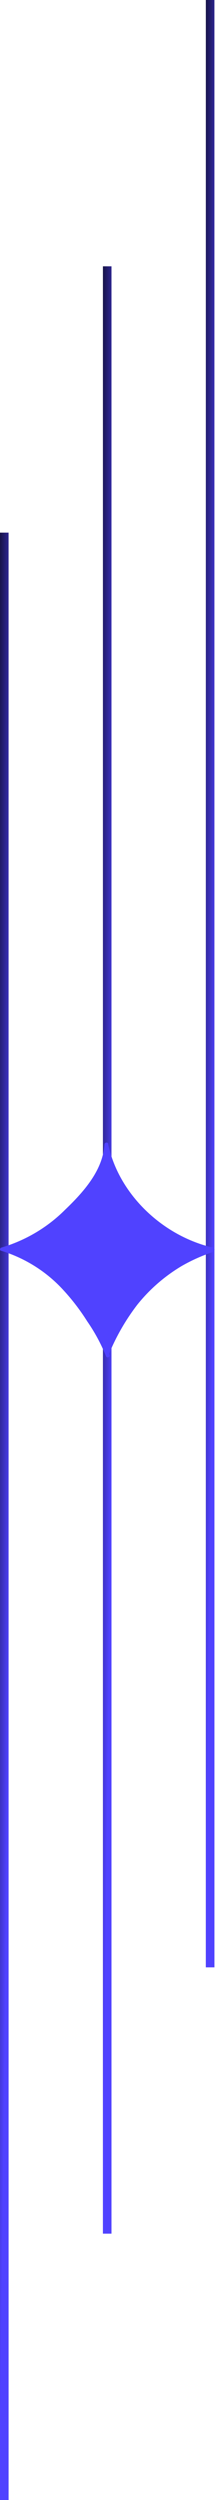 <svg width="26" height="291" viewBox="0 0 26 291" fill="none" xmlns="http://www.w3.org/2000/svg">
<line y1="-0.5" x2="229" y2="-0.5" transform="matrix(4.37114e-08 -1 -1 -4.37114e-08 24 229)" stroke="black"/>
<line y1="-0.5" x2="229" y2="-0.5" transform="matrix(4.37114e-08 -1 -1 -4.37114e-08 24 229)" stroke="url(#paint0_linear_3082_3812)"/>
<line y1="-0.5" x2="229" y2="-0.5" transform="matrix(4.37114e-08 -1 -1 -4.37114e-08 12 260)" stroke="black"/>
<line y1="-0.5" x2="229" y2="-0.5" transform="matrix(4.37114e-08 -1 -1 -4.37114e-08 12 260)" stroke="url(#paint1_linear_3082_3812)"/>
<line y1="-0.5" x2="229" y2="-0.5" transform="matrix(4.37114e-08 -1 -1 -4.37114e-08 0 291)" stroke="black"/>
<line y1="-0.5" x2="229" y2="-0.5" transform="matrix(4.37114e-08 -1 -1 -4.37114e-08 0 291)" stroke="url(#paint2_linear_3082_3812)"/>
<path d="M12.176 133.207C12.002 136.24 9.715 138.778 7.602 140.804C5.531 142.881 2.954 144.406 0.114 145.236C0.094 145.244 0.076 145.257 0.063 145.274C0.049 145.29 0.04 145.31 0.036 145.331C0.019 145.351 0.008 145.376 0.003 145.402C-0.002 145.428 -0 145.455 0.008 145.48C0.016 145.505 0.031 145.528 0.051 145.546C0.07 145.564 0.094 145.577 0.12 145.584C2.918 146.439 5.428 148.021 7.382 150.162C8.421 151.29 9.353 152.508 10.167 153.802C11.046 155.07 11.78 156.429 12.357 157.854C12.461 158.145 12.913 157.955 12.758 157.689L12.706 157.607C13.547 155.562 14.657 153.634 16.008 151.871C17.441 150.079 19.192 148.554 21.176 147.37C22.325 146.709 23.54 146.164 24.801 145.742C25.163 145.616 25.02 145.059 24.639 145.166L24.588 145.166C18.837 143.736 13.863 138.968 12.622 133.232L12.622 133.195C12.642 132.929 12.196 132.929 12.176 133.207Z" fill="#5042FF"/>
<defs>
<linearGradient id="paint0_linear_3082_3812" x1="1.29379e-07" y1="0.042" x2="0.042" y2="3.654" gradientUnits="userSpaceOnUse">
<stop stop-color="#5042FF"/>
<stop offset="1" stop-color="#5042FF" stop-opacity="0"/>
</linearGradient>
<linearGradient id="paint1_linear_3082_3812" x1="1.29379e-07" y1="0.042" x2="0.042" y2="3.654" gradientUnits="userSpaceOnUse">
<stop stop-color="#5042FF"/>
<stop offset="1" stop-color="#5042FF" stop-opacity="0"/>
</linearGradient>
<linearGradient id="paint2_linear_3082_3812" x1="1.29379e-07" y1="0.042" x2="0.042" y2="3.654" gradientUnits="userSpaceOnUse">
<stop stop-color="#5042FF"/>
<stop offset="1" stop-color="#5042FF" stop-opacity="0"/>
</linearGradient>
</defs>
</svg>
